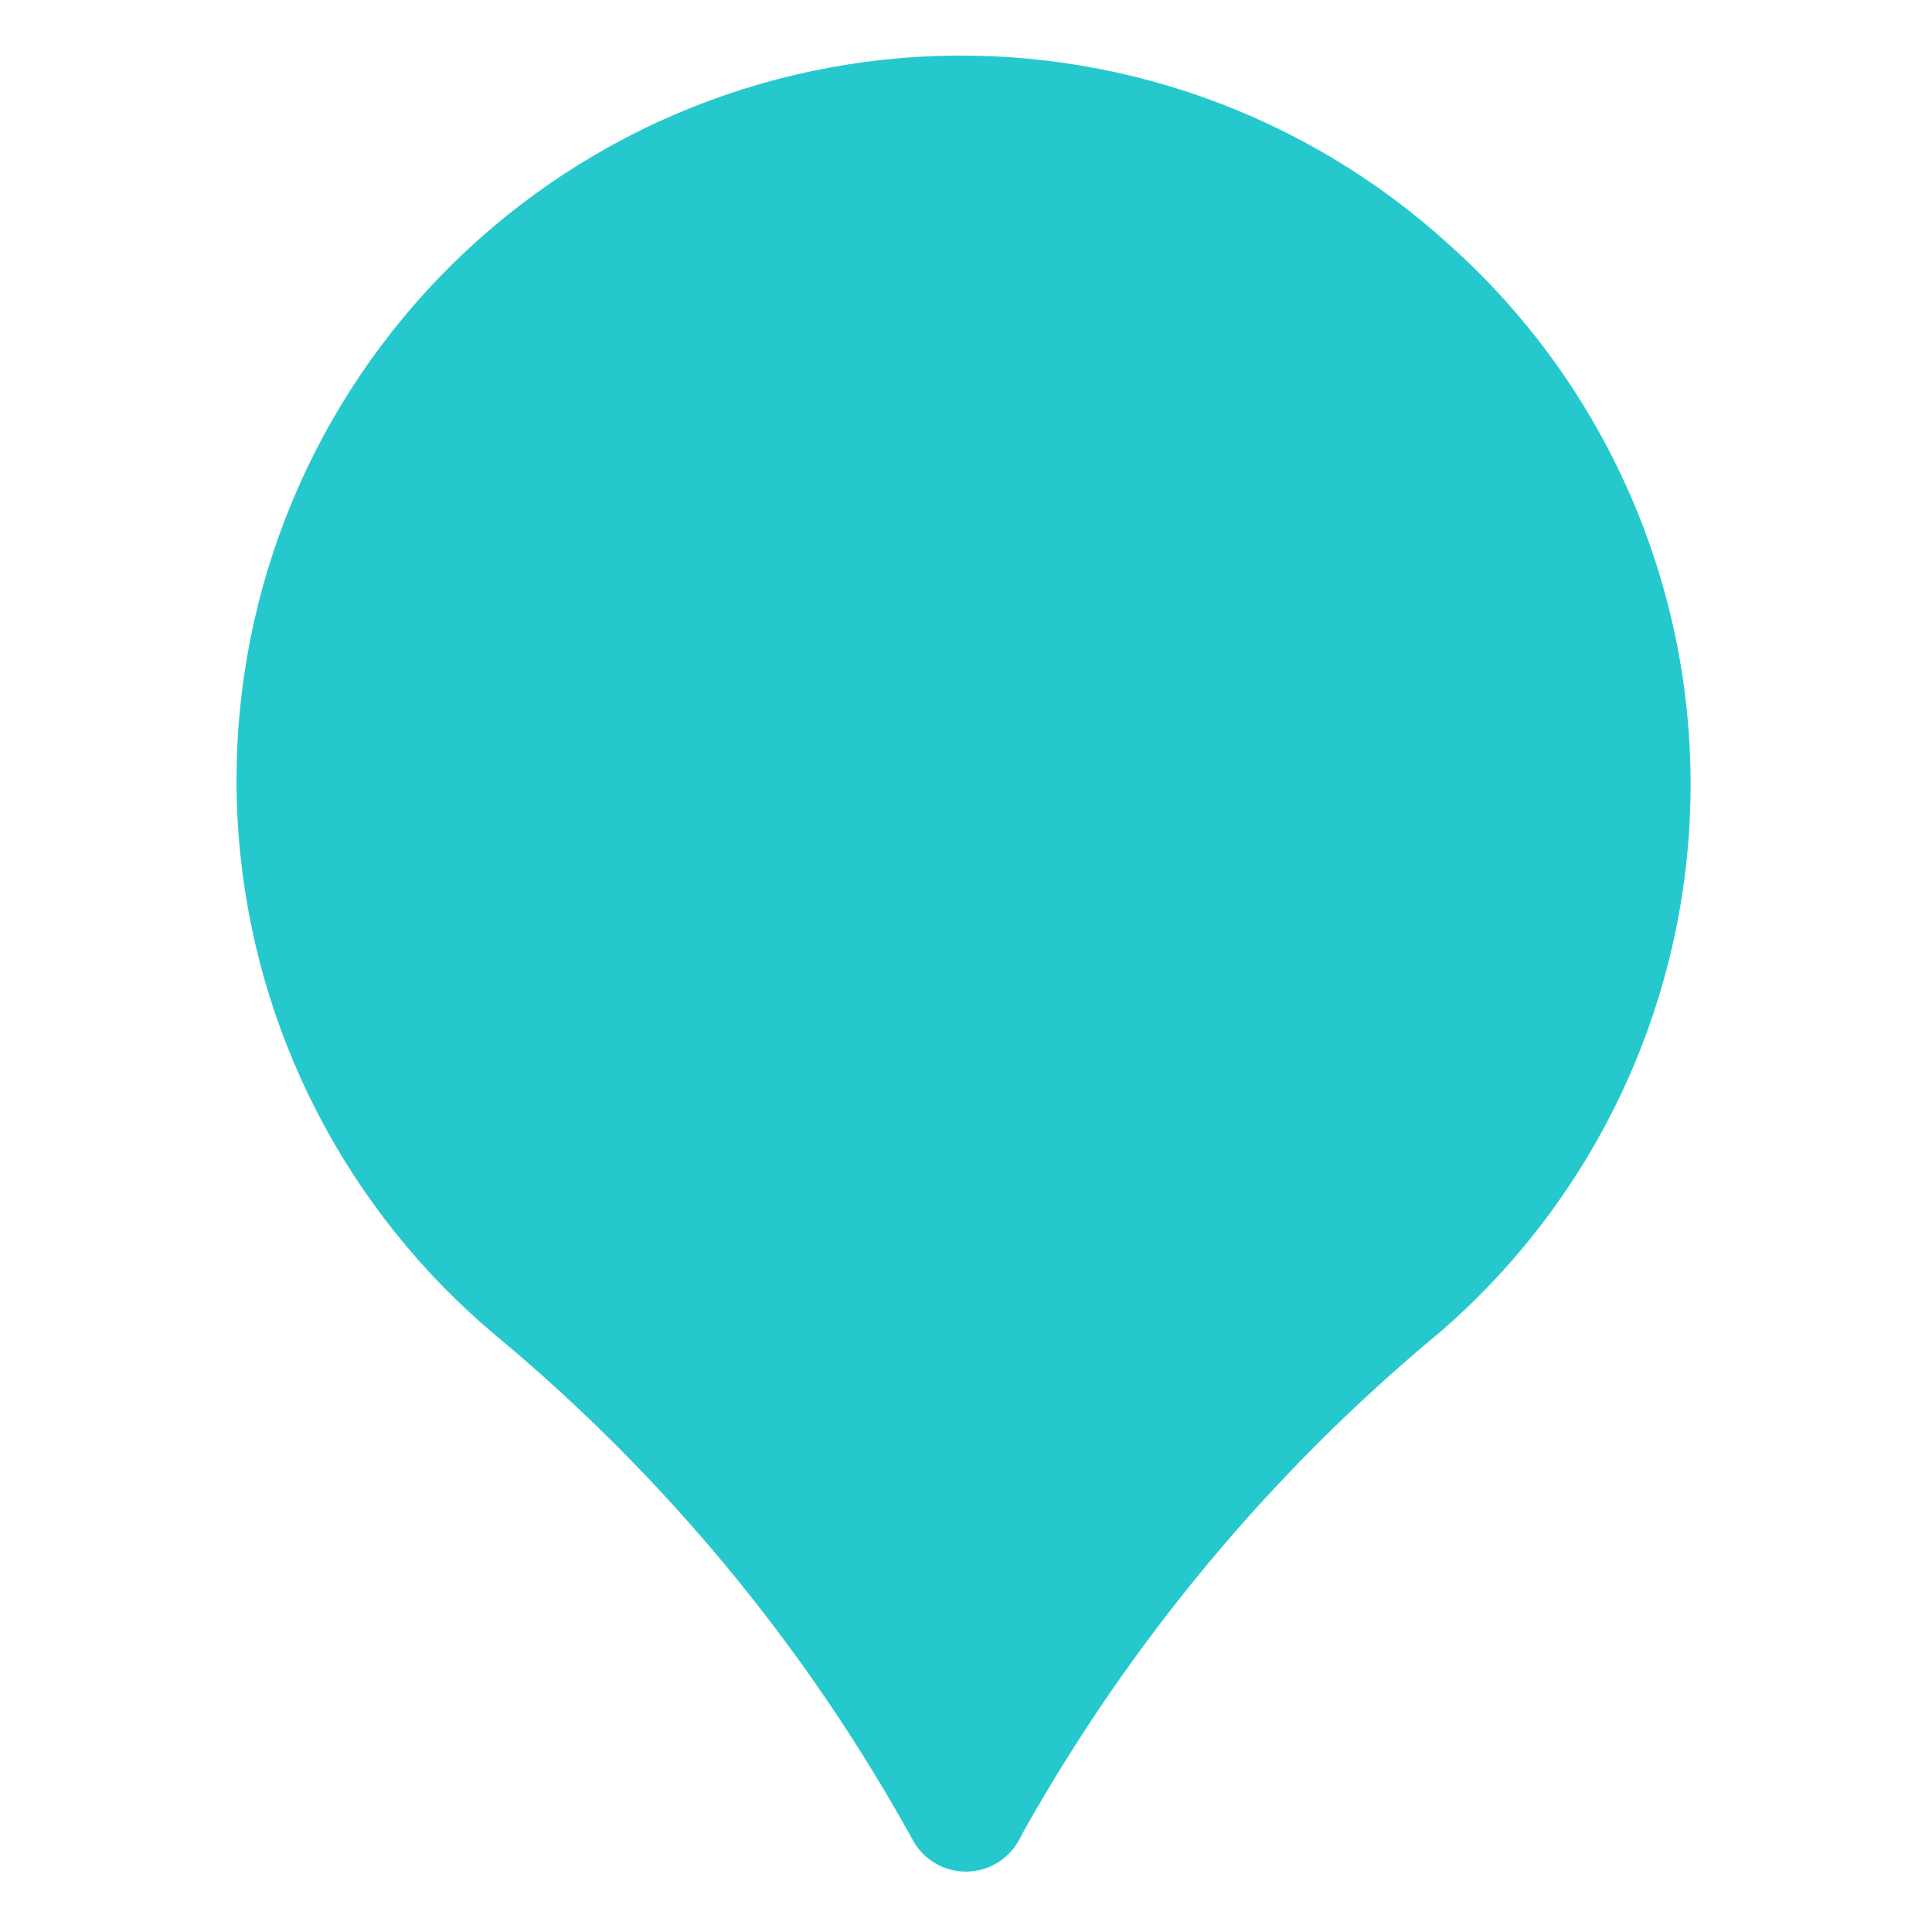 <?xml version="1.0" encoding="UTF-8"?> <svg xmlns="http://www.w3.org/2000/svg" width="70" height="70" viewBox="0 0 70 70" fill="none"> <path d="M52.5 8.861C49.917 6.508 46.891 4.694 43.598 3.525C40.305 2.357 36.812 1.857 33.324 2.056C29.835 2.255 26.422 3.149 23.283 4.684C20.145 6.22 17.344 8.366 15.046 10.998C12.748 13.63 10.998 16.694 9.9 20.011C8.802 23.328 8.376 26.831 8.649 30.314C8.922 33.798 9.888 37.191 11.49 40.297C13.091 43.402 15.297 46.156 17.977 48.398C24.104 53.492 29.223 59.688 33.071 66.666C33.259 67.013 33.537 67.304 33.877 67.505C34.217 67.707 34.605 67.813 35 67.812C35.395 67.812 35.782 67.705 36.121 67.502C36.46 67.3 36.738 67.009 36.925 66.662L37.104 66.325C40.979 59.431 46.088 53.309 52.176 48.263C54.998 45.824 57.267 42.812 58.832 39.428C60.397 36.044 61.222 32.364 61.253 28.635C61.284 24.906 60.519 21.214 59.009 17.804C57.5 14.394 55.281 11.346 52.5 8.861Z" fill="#25C9CD"></path> </svg> 
